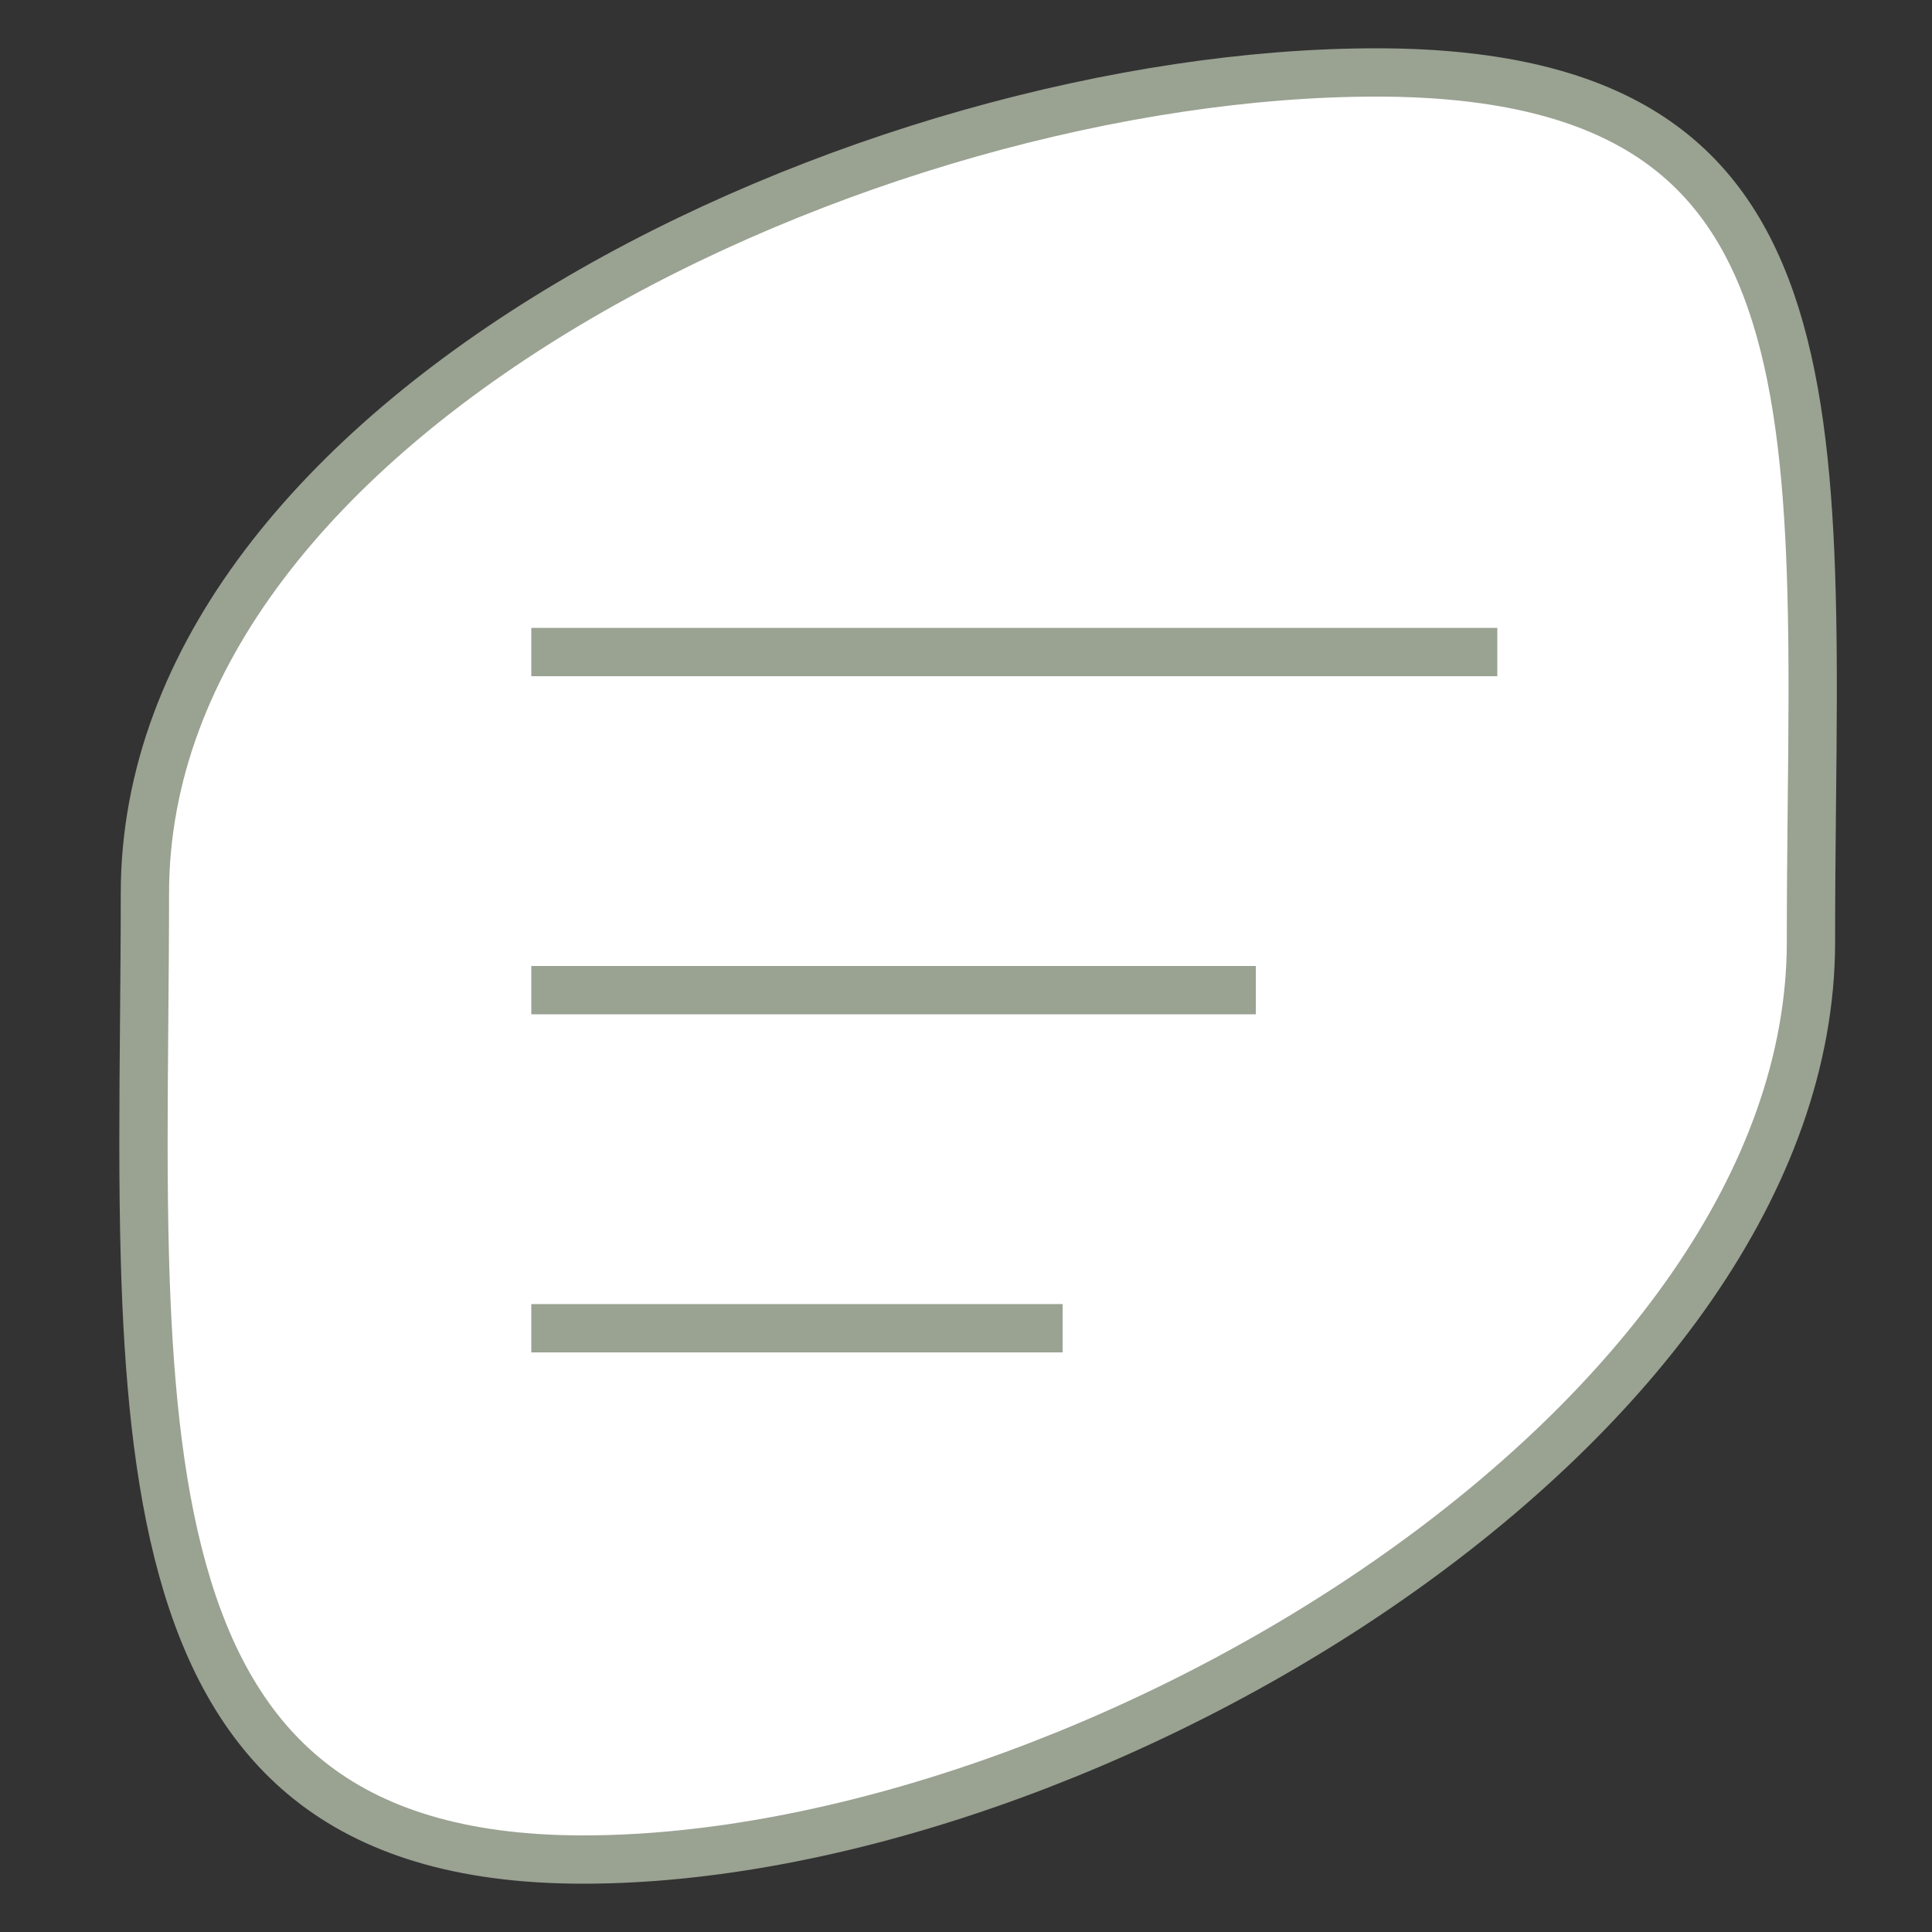 <svg width="40" height="40" viewBox="0 0 40 40" fill="none" xmlns="http://www.w3.org/2000/svg">
<rect x="0" y="0" width="40" height="40" fill="#333333" stroke="none"/>
<path d="M37.494 19.5C37.494 24.437 33.837 29.181 28.736 32.726C23.651 36.26 17.268 38.5 12.073 38.5C9.494 38.5 7.686 37.887 6.402 36.863C5.115 35.838 4.294 34.354 3.78 32.503C3.264 30.647 3.066 28.457 3 26.062C2.956 24.471 2.97 22.814 2.985 21.118C2.992 20.254 3 19.38 3 18.5C3 13.582 6.653 9.339 11.768 6.293C16.865 3.257 23.277 1.5 28.5 1.5C31.1 1.5 32.914 1.998 34.193 2.849C35.463 3.695 36.261 4.928 36.758 6.513C37.259 8.11 37.447 10.043 37.506 12.25C37.544 13.659 37.529 15.152 37.512 16.725C37.503 17.624 37.494 18.549 37.494 19.5Z" fill="white" stroke="#9AA292"/>
<line x1="11" y1="13.5" x2="31" y2="13.5" stroke="#9AA292"/>
<line x1="11" y1="20.5" x2="26" y2="20.5" stroke="#9AA292"/>
<line x1="11" y1="27.5" x2="22" y2="27.5" stroke="#9AA292"/>
</svg>
